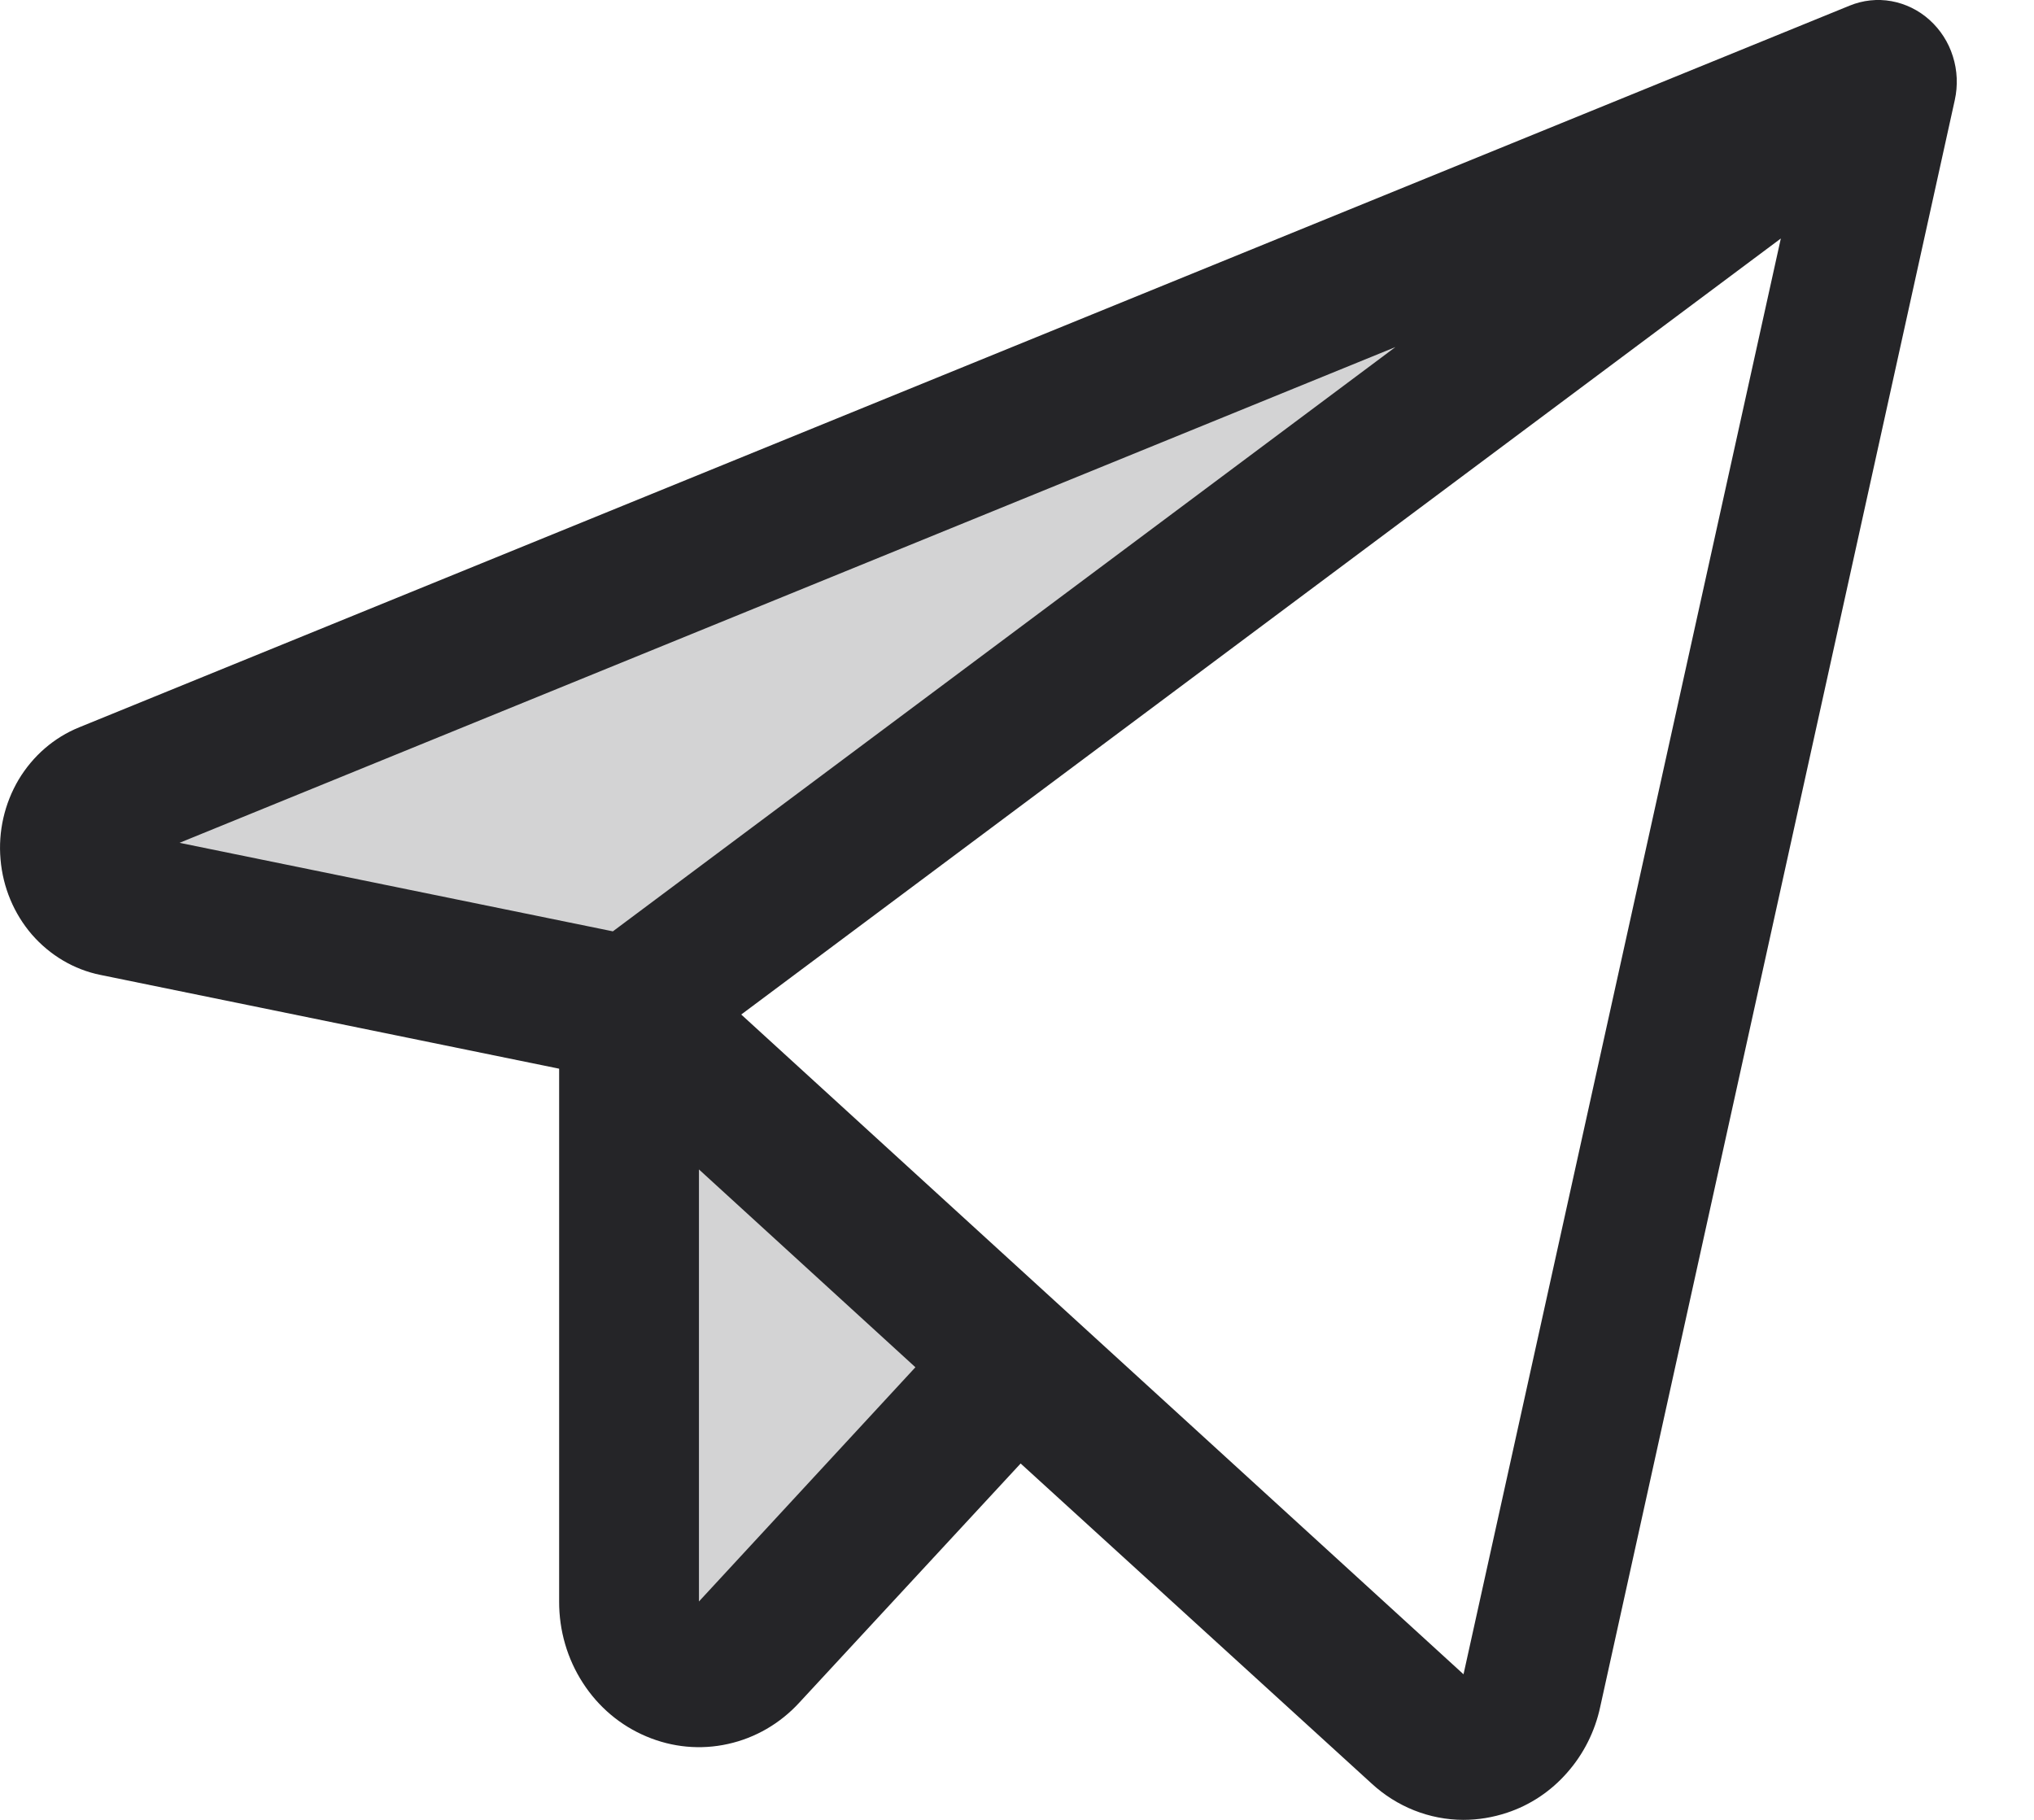<?xml version="1.0" encoding="UTF-8"?> <svg xmlns="http://www.w3.org/2000/svg" width="19" height="17" viewBox="0 0 19 17" fill="none"><path opacity="0.2" d="M17.58 0.687L5.878 9.424L1.064 8.44C0.956 8.417 0.858 8.359 0.785 8.273C0.712 8.188 0.667 8.08 0.658 7.965C0.649 7.851 0.675 7.737 0.734 7.64C0.792 7.543 0.879 7.468 0.982 7.427L17.517 0.686C17.527 0.681 17.538 0.679 17.549 0.68C17.56 0.68 17.57 0.683 17.58 0.687ZM5.878 14.96C5.878 15.095 5.917 15.228 5.989 15.34C6.062 15.453 6.166 15.54 6.286 15.591C6.407 15.642 6.54 15.654 6.667 15.626C6.794 15.597 6.911 15.53 7.001 15.432L9.499 12.733L5.878 9.424V14.96Z" fill="#252528"></path><path d="M18.024 0.186C17.923 0.095 17.8 0.035 17.669 0.011C17.537 -0.013 17.401 0.002 17.277 0.053L0.74 6.794C0.505 6.889 0.307 7.061 0.174 7.283C0.042 7.506 -0.018 7.767 0.005 8.028C0.027 8.289 0.13 8.535 0.298 8.73C0.467 8.924 0.691 9.057 0.938 9.107L5.223 9.983V14.96C5.222 15.231 5.299 15.496 5.445 15.721C5.59 15.946 5.797 16.12 6.039 16.221C6.28 16.323 6.545 16.348 6.8 16.291C7.055 16.235 7.288 16.1 7.468 15.903L9.534 13.671L12.812 16.66C13.048 16.878 13.353 16.999 13.669 17C13.808 17 13.946 16.977 14.078 16.933C14.293 16.862 14.487 16.733 14.639 16.559C14.792 16.386 14.899 16.174 14.948 15.944L18.26 0.935C18.29 0.799 18.284 0.658 18.242 0.526C18.201 0.394 18.125 0.277 18.024 0.186ZM5.725 8.7L1.677 7.873L13.035 3.242L5.725 8.7ZM6.529 14.96V10.924L8.551 12.772L6.529 14.96ZM13.671 15.64L6.924 9.477L16.635 2.228L13.671 15.64Z" fill="#252528"></path></svg> 